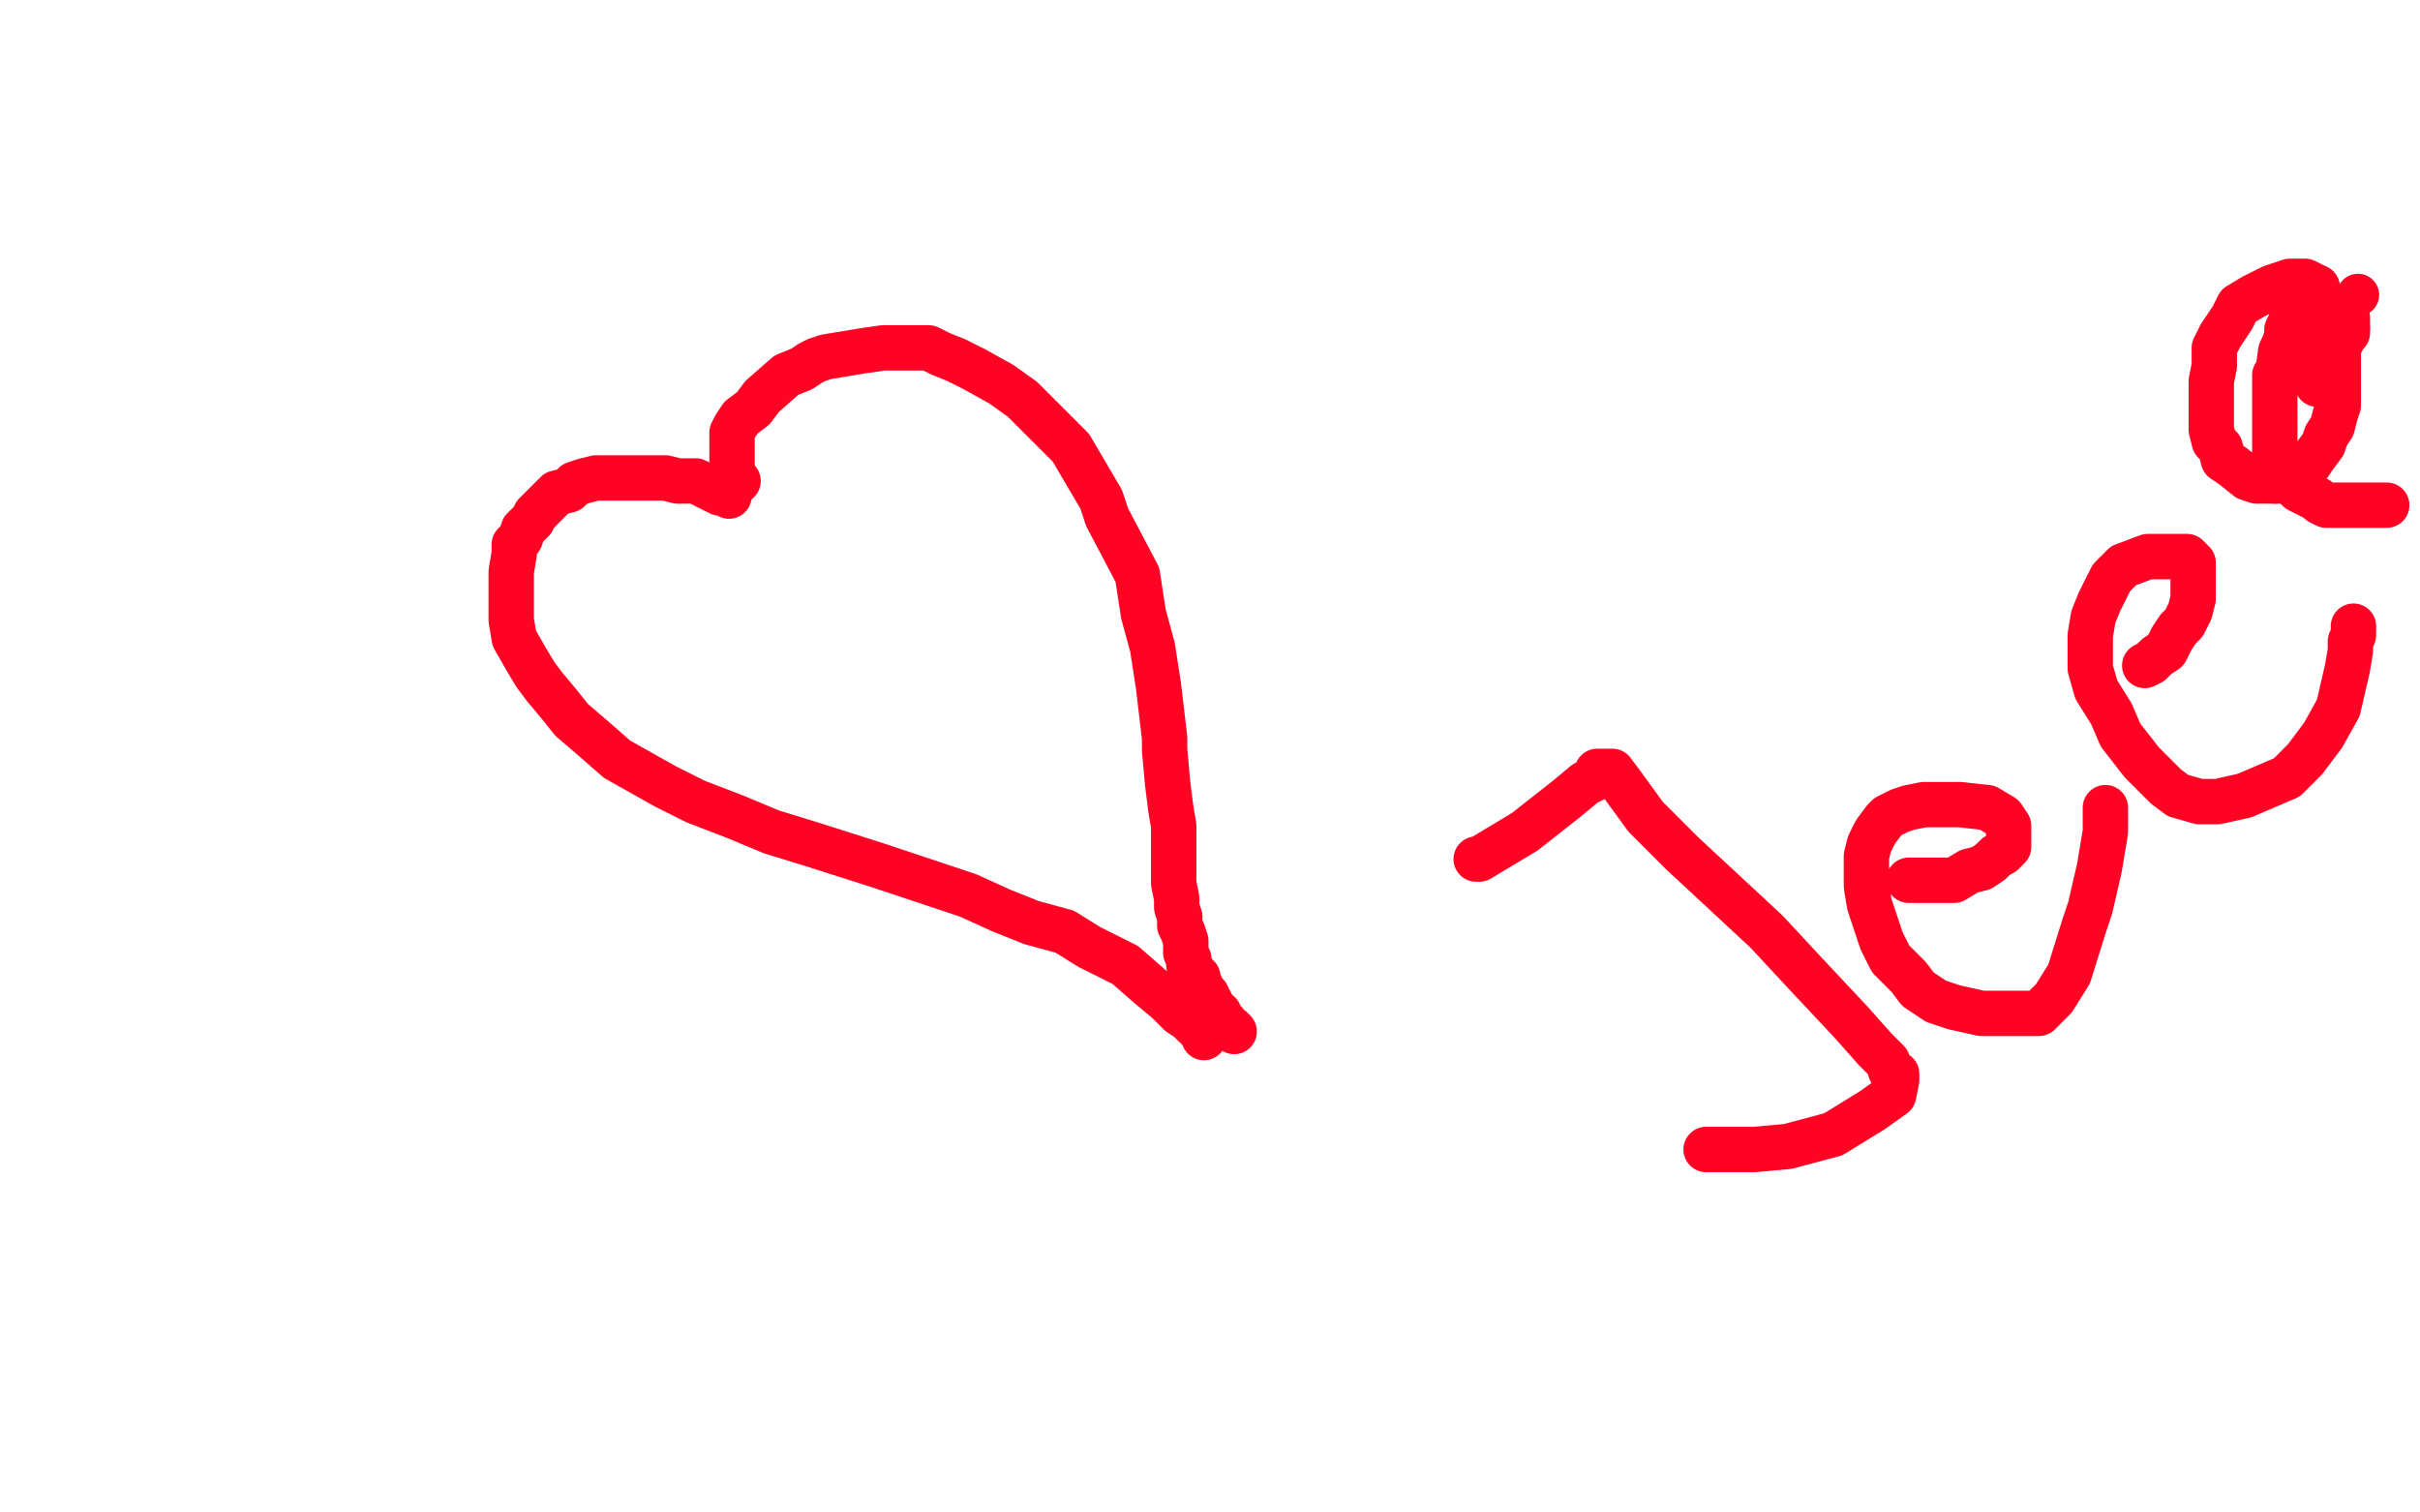 <?xml version="1.0" standalone="no"?>
<!DOCTYPE svg PUBLIC "-//W3C//DTD SVG 1.1//EN"
"http://www.w3.org/Graphics/SVG/1.1/DTD/svg11.dtd">

<svg width="800" height="500" version="1.1" xmlns="http://www.w3.org/2000/svg" xmlns:xlink="http://www.w3.org/1999/xlink" style="stroke-antialiasing: false"><desc>This SVG has been created on https://colorillo.com/</desc><rect x='0' y='0' width='800' height='500' style='fill: rgb(255,255,255); stroke-width:0' /><polyline points="241,164 240,163 240,163 238,163 238,163 234,161 234,161 230,159 230,159 224,159 224,159 220,158 220,158 218,158 218,158 213,158 212,158 208,158 205,158 202,158 197,158 193,159 190,160 188,162 184,163 180,167 177,170 176,172 173,175 172,178 170,180 170,183 169,189 169,193 169,199 169,205 170,211 174,218 177,223 180,227 185,233 189,238 196,244 204,251 220,260 230,265 243,270 255,275 268,279 290,286 305,291 320,296 331,301 341,305 352,308 360,313 372,319 380,326 386,331 390,335 393,337 395,339 396,339 396,340 397,341 398,341 398,342 398,343" style="fill: none; stroke: #ff0324; stroke-width: 15; stroke-linejoin: round; stroke-linecap: round; stroke-antialiasing: false; stroke-antialias: 0; opacity: 1.0"/>
<polyline points="244,159 242,156 242,156 242,154 242,154 242,153 242,153 242,152 242,152 242,151 242,151 242,150 242,150 242,149 242,148 242,147 242,146 242,144 242,143 243,141 245,138 249,135 252,131 260,124 265,122 268,120 270,119 273,118 279,117 285,116 292,115 295,115 299,115 303,115 307,115 311,117 316,119 322,122 331,127 338,132 345,139 354,148 364,165 366,171 376,190 378,203 381,214 383,227 385,244 385,248 386,259 387,267 388,273 388,277 388,282 388,289 388,292 389,297 389,300 390,303 390,306 391,308 392,311 392,313 392,315 393,317 393,319 395,322 395,323 396,323 396,324 397,326 397,327 398,328 399,329 399,330 400,331 401,333 401,334 402,335 403,335 403,336 403,337 404,337 404,338 405,338 405,339 407,340 408,341" style="fill: none; stroke: #ff0324; stroke-width: 15; stroke-linejoin: round; stroke-linecap: round; stroke-antialiasing: false; stroke-antialias: 0; opacity: 1.0"/>
<polyline points="488,284 489,284 489,284 504,275 504,275 518,264 518,264 524,259 524,259 528,257 528,257 528,255 529,255 530,255 531,255 532,255 533,255 536,259 544,270 556,282 570,295 584,308 597,322 612,338 620,347 624,351 625,354 627,355 627,357 626,362 619,367 606,375 591,379 580,380 572,380 568,380 566,380 565,380 564,380" style="fill: none; stroke: #ff0324; stroke-width: 15; stroke-linejoin: round; stroke-linecap: round; stroke-antialiasing: false; stroke-antialias: 0; opacity: 1.0"/>
<polyline points="631,291 632,291 632,291 635,291 635,291 638,291 638,291 641,291 641,291 646,291 646,291 651,288 651,288 655,287 655,287 658,285 660,283 662,282 664,280 664,278 664,275 664,273 662,270 657,267 648,266 642,266 636,266 631,267 628,268 624,270 623,271 620,275 618,279 617,283 617,287 617,293 618,299 622,311 625,317 631,323 634,327 640,331 646,333 655,335 664,335 670,335 674,335 679,330 684,322 689,306 691,300 694,287 695,281 696,275 696,271 696,268 696,267" style="fill: none; stroke: #ff0324; stroke-width: 15; stroke-linejoin: round; stroke-linecap: round; stroke-antialiasing: false; stroke-antialias: 0; opacity: 1.0"/>
<polyline points="709,220 711,219 711,219 713,217 713,217 716,215 716,215 718,211 718,211 720,208 720,208 722,206 722,206 724,202 724,202 725,198 725,195 725,191 725,187 725,186 723,184 720,184 712,184 710,184 702,187 698,191 696,195 694,199 692,204 691,210 691,215 691,221 693,228 698,236 701,243 708,252 712,256 716,260 720,263 727,265 733,265 742,263 756,257 762,251 768,243 773,234 776,221 777,215 777,212 778,210 778,209 778,208 778,207" style="fill: none; stroke: #ff0324; stroke-width: 15; stroke-linejoin: round; stroke-linecap: round; stroke-antialiasing: false; stroke-antialias: 0; opacity: 1.0"/>
<polyline points="766,127 766,126 766,126 766,124 766,124 766,123 766,123" style="fill: none; stroke: #ff0324; stroke-width: 15; stroke-linejoin: round; stroke-linecap: round; stroke-antialiasing: false; stroke-antialias: 0; opacity: 1.0"/>
<polyline points="766,95 762,93 757,93 751,95 745,98 740,101 738,105 734,111 732,115 732,121 731,126 731,132 731,139 731,142 732,146 734,148 735,152 738,154 743,158 746,159 749,159 752,159" style="fill: none; stroke: #ff0324; stroke-width: 15; stroke-linejoin: round; stroke-linecap: round; stroke-antialiasing: false; stroke-antialias: 0; opacity: 1.0"/>
<polyline points="766,123 766,119 766,117 766,111 767,107 767,103 767,98 766,95" style="fill: none; stroke: #ff0324; stroke-width: 15; stroke-linejoin: round; stroke-linecap: round; stroke-antialiasing: false; stroke-antialias: 0; opacity: 1.0"/>
<polyline points="752,159 754,159 756,159 760,157 763,154 765,151 768,147 769,144 771,141 772,137 773,134 773,130 773,125 773,122 773,119 773,117 773,115 773,114 774,113 775,111 776,110 776,109" style="fill: none; stroke: #ff0324; stroke-width: 15; stroke-linejoin: round; stroke-linecap: round; stroke-antialiasing: false; stroke-antialias: 0; opacity: 1.0"/>
<polyline points="776,108 776,107 776,107 776,106 776,106 776,105 776,105" style="fill: none; stroke: #ff0324; stroke-width: 15; stroke-linejoin: round; stroke-linecap: round; stroke-antialiasing: false; stroke-antialias: 0; opacity: 1.0"/>
<circle cx="779.5" cy="97.5" r="7" style="fill: #ff0324; stroke-antialiasing: false; stroke-antialias: 0; opacity: 1.0"/>
<polyline points="764,97 763,98 763,98 762,99 762,99 761,99 761,99 760,100 760,100 760,101 760,101 758,104 758,104 757,107 757,107 756,109 756,111 755,114 754,116 753,123 752,124 752,131 752,135 752,139 752,143 752,145 752,147 752,151 753,154 755,155 756,158 758,160 760,162 762,163 764,164 766,165 767,166 769,167 772,167 773,167 774,167 776,167 777,167 779,167 780,167 781,167 782,167 783,167 784,167 785,167 786,167 787,167 788,167 789,167" style="fill: none; stroke: #ff0324; stroke-width: 15; stroke-linejoin: round; stroke-linecap: round; stroke-antialiasing: false; stroke-antialias: 0; opacity: 1.0"/>
</svg>
